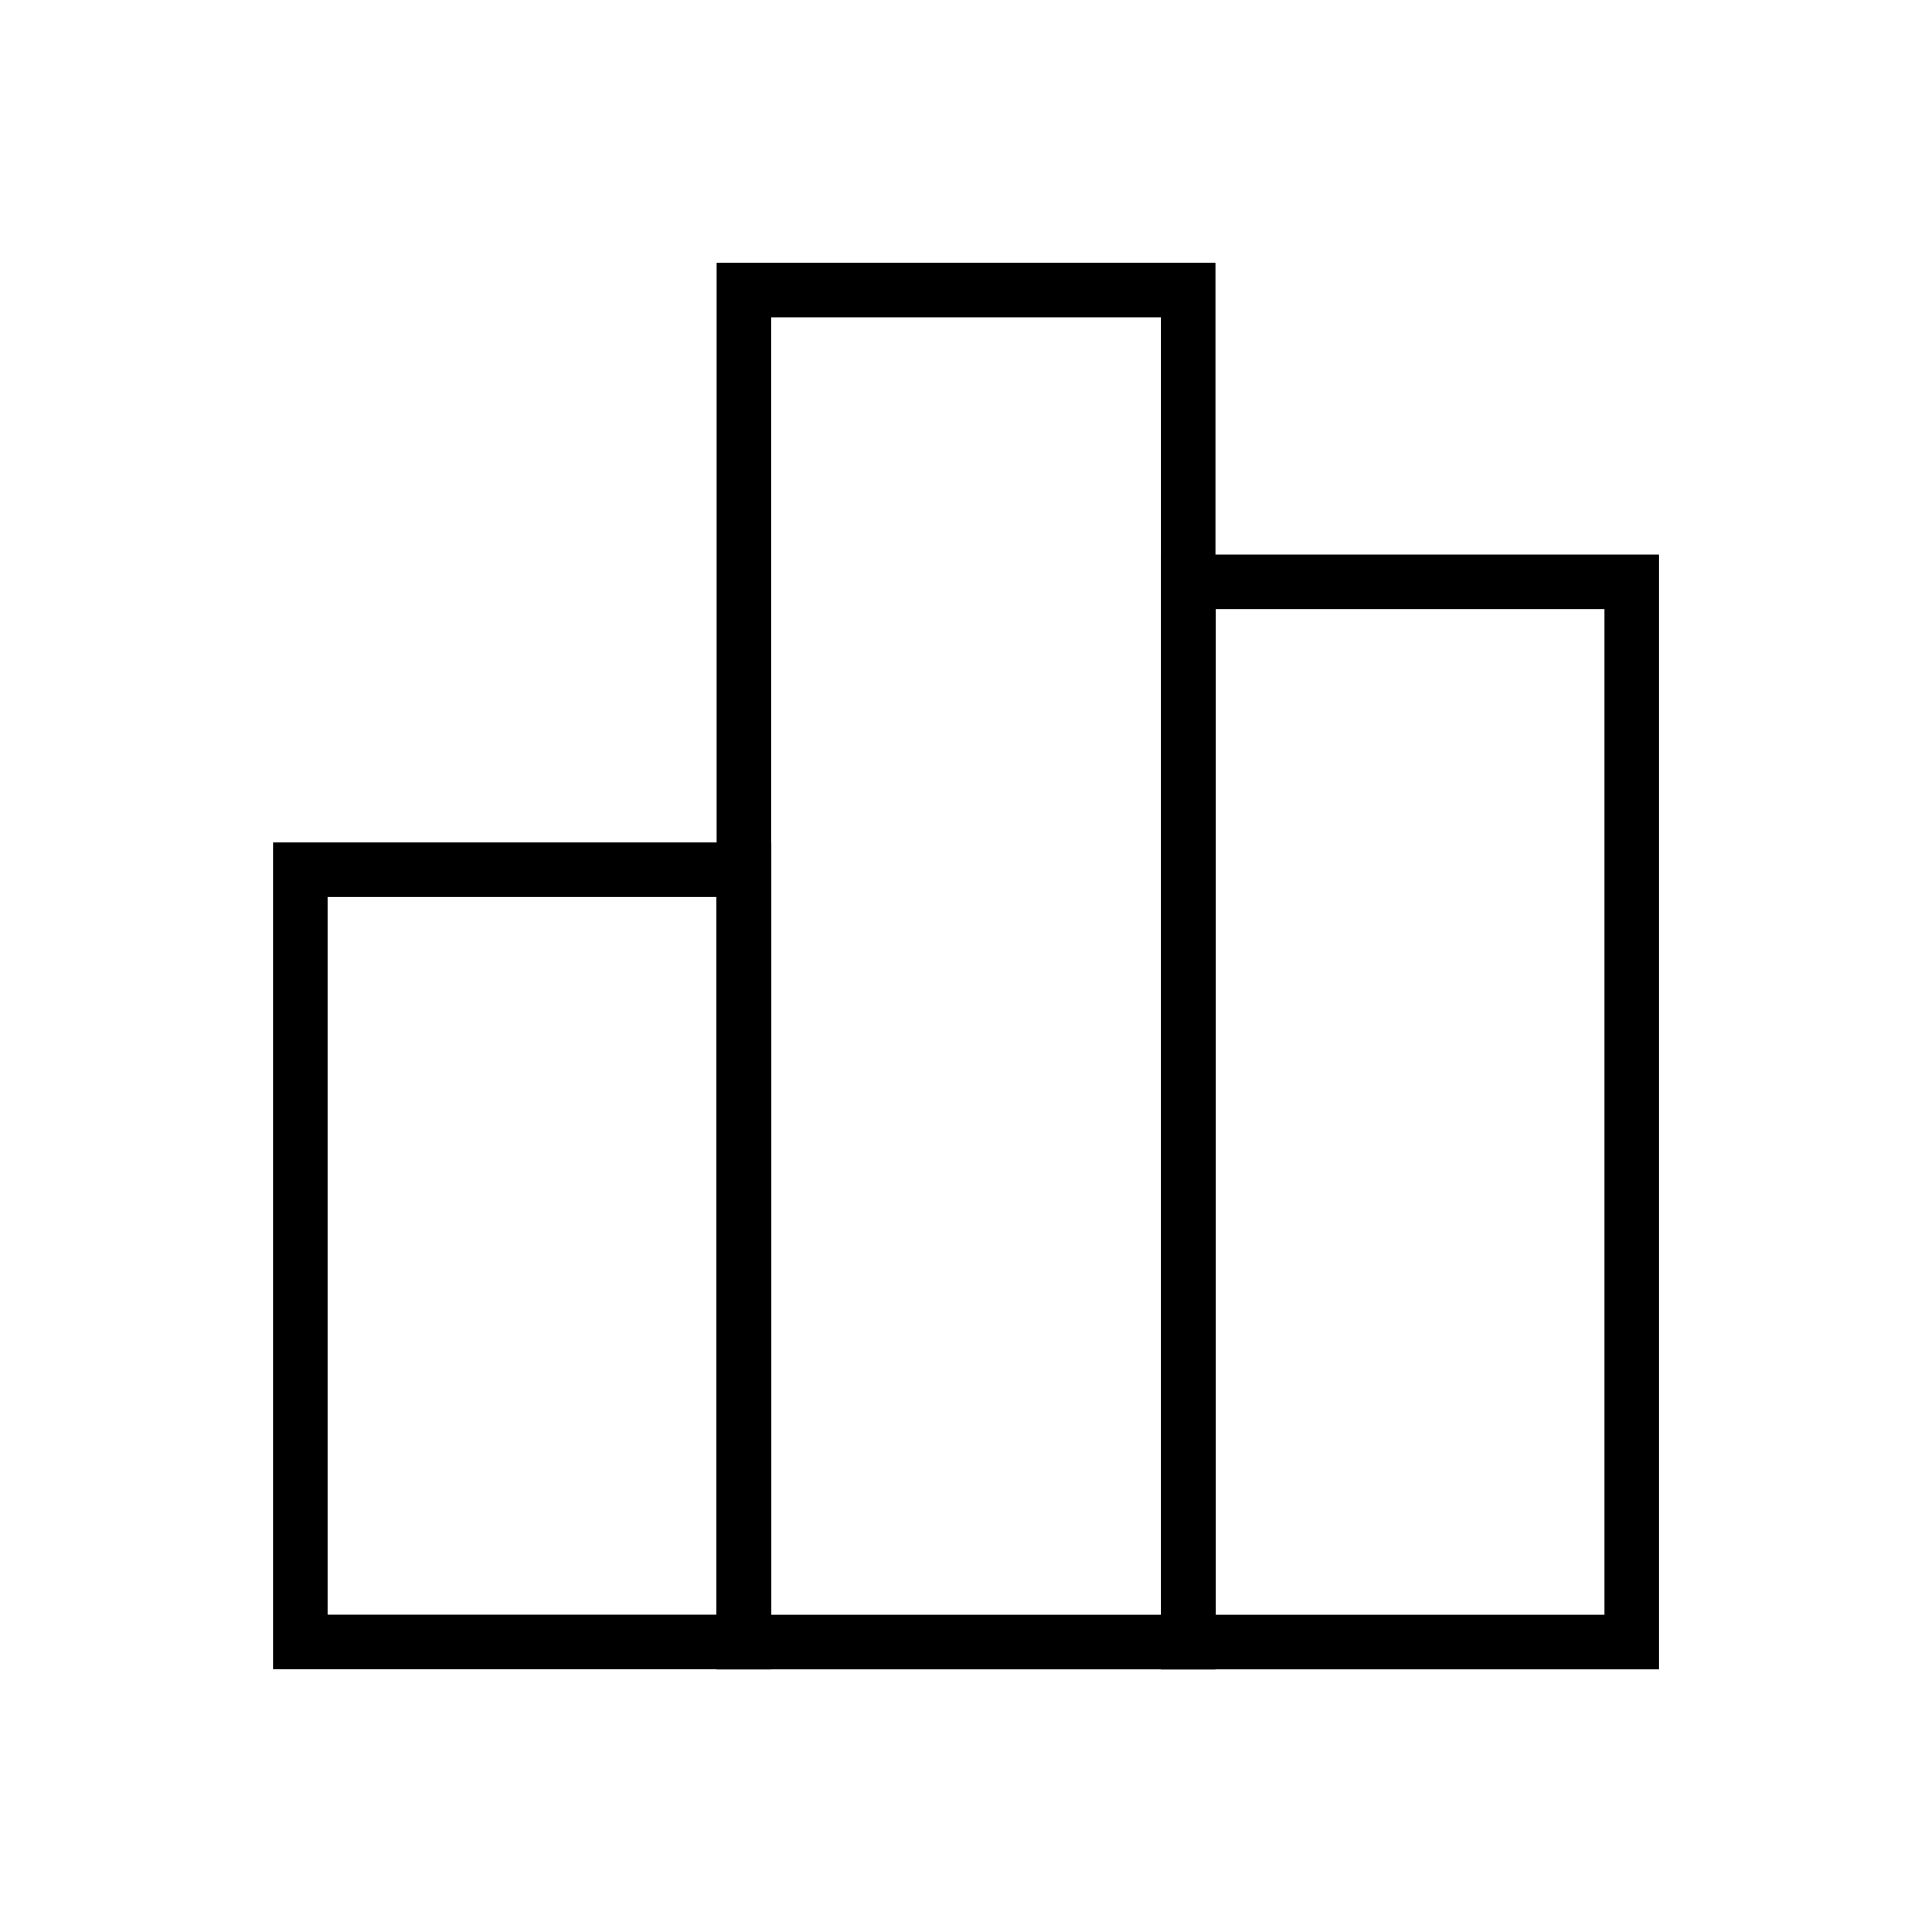 <?xml version="1.0" encoding="UTF-8"?>
<svg id="Layer_1" xmlns="http://www.w3.org/2000/svg" version="1.1" viewBox="0 0 283.46 283.46">
  <!-- Generator: Adobe Illustrator 29.5.0, SVG Export Plug-In . SVG Version: 2.1.0 Build 137)  -->
  <defs>
    <style>
      .st0 {
        fill: none;
        stroke: #000;
        stroke-miterlimit: 10;
        stroke-width: 8px;
      }
    </style>
  </defs>
  <rect class="st0" x="44.04" y="127.63" width="65.13" height="113.3"/>
  <rect class="st0" x="174.3" y="85.36" width="65.13" height="155.58"/>
  <rect class="st0" x="109.17" y="42.53" width="65.13" height="198.41"/>
</svg>